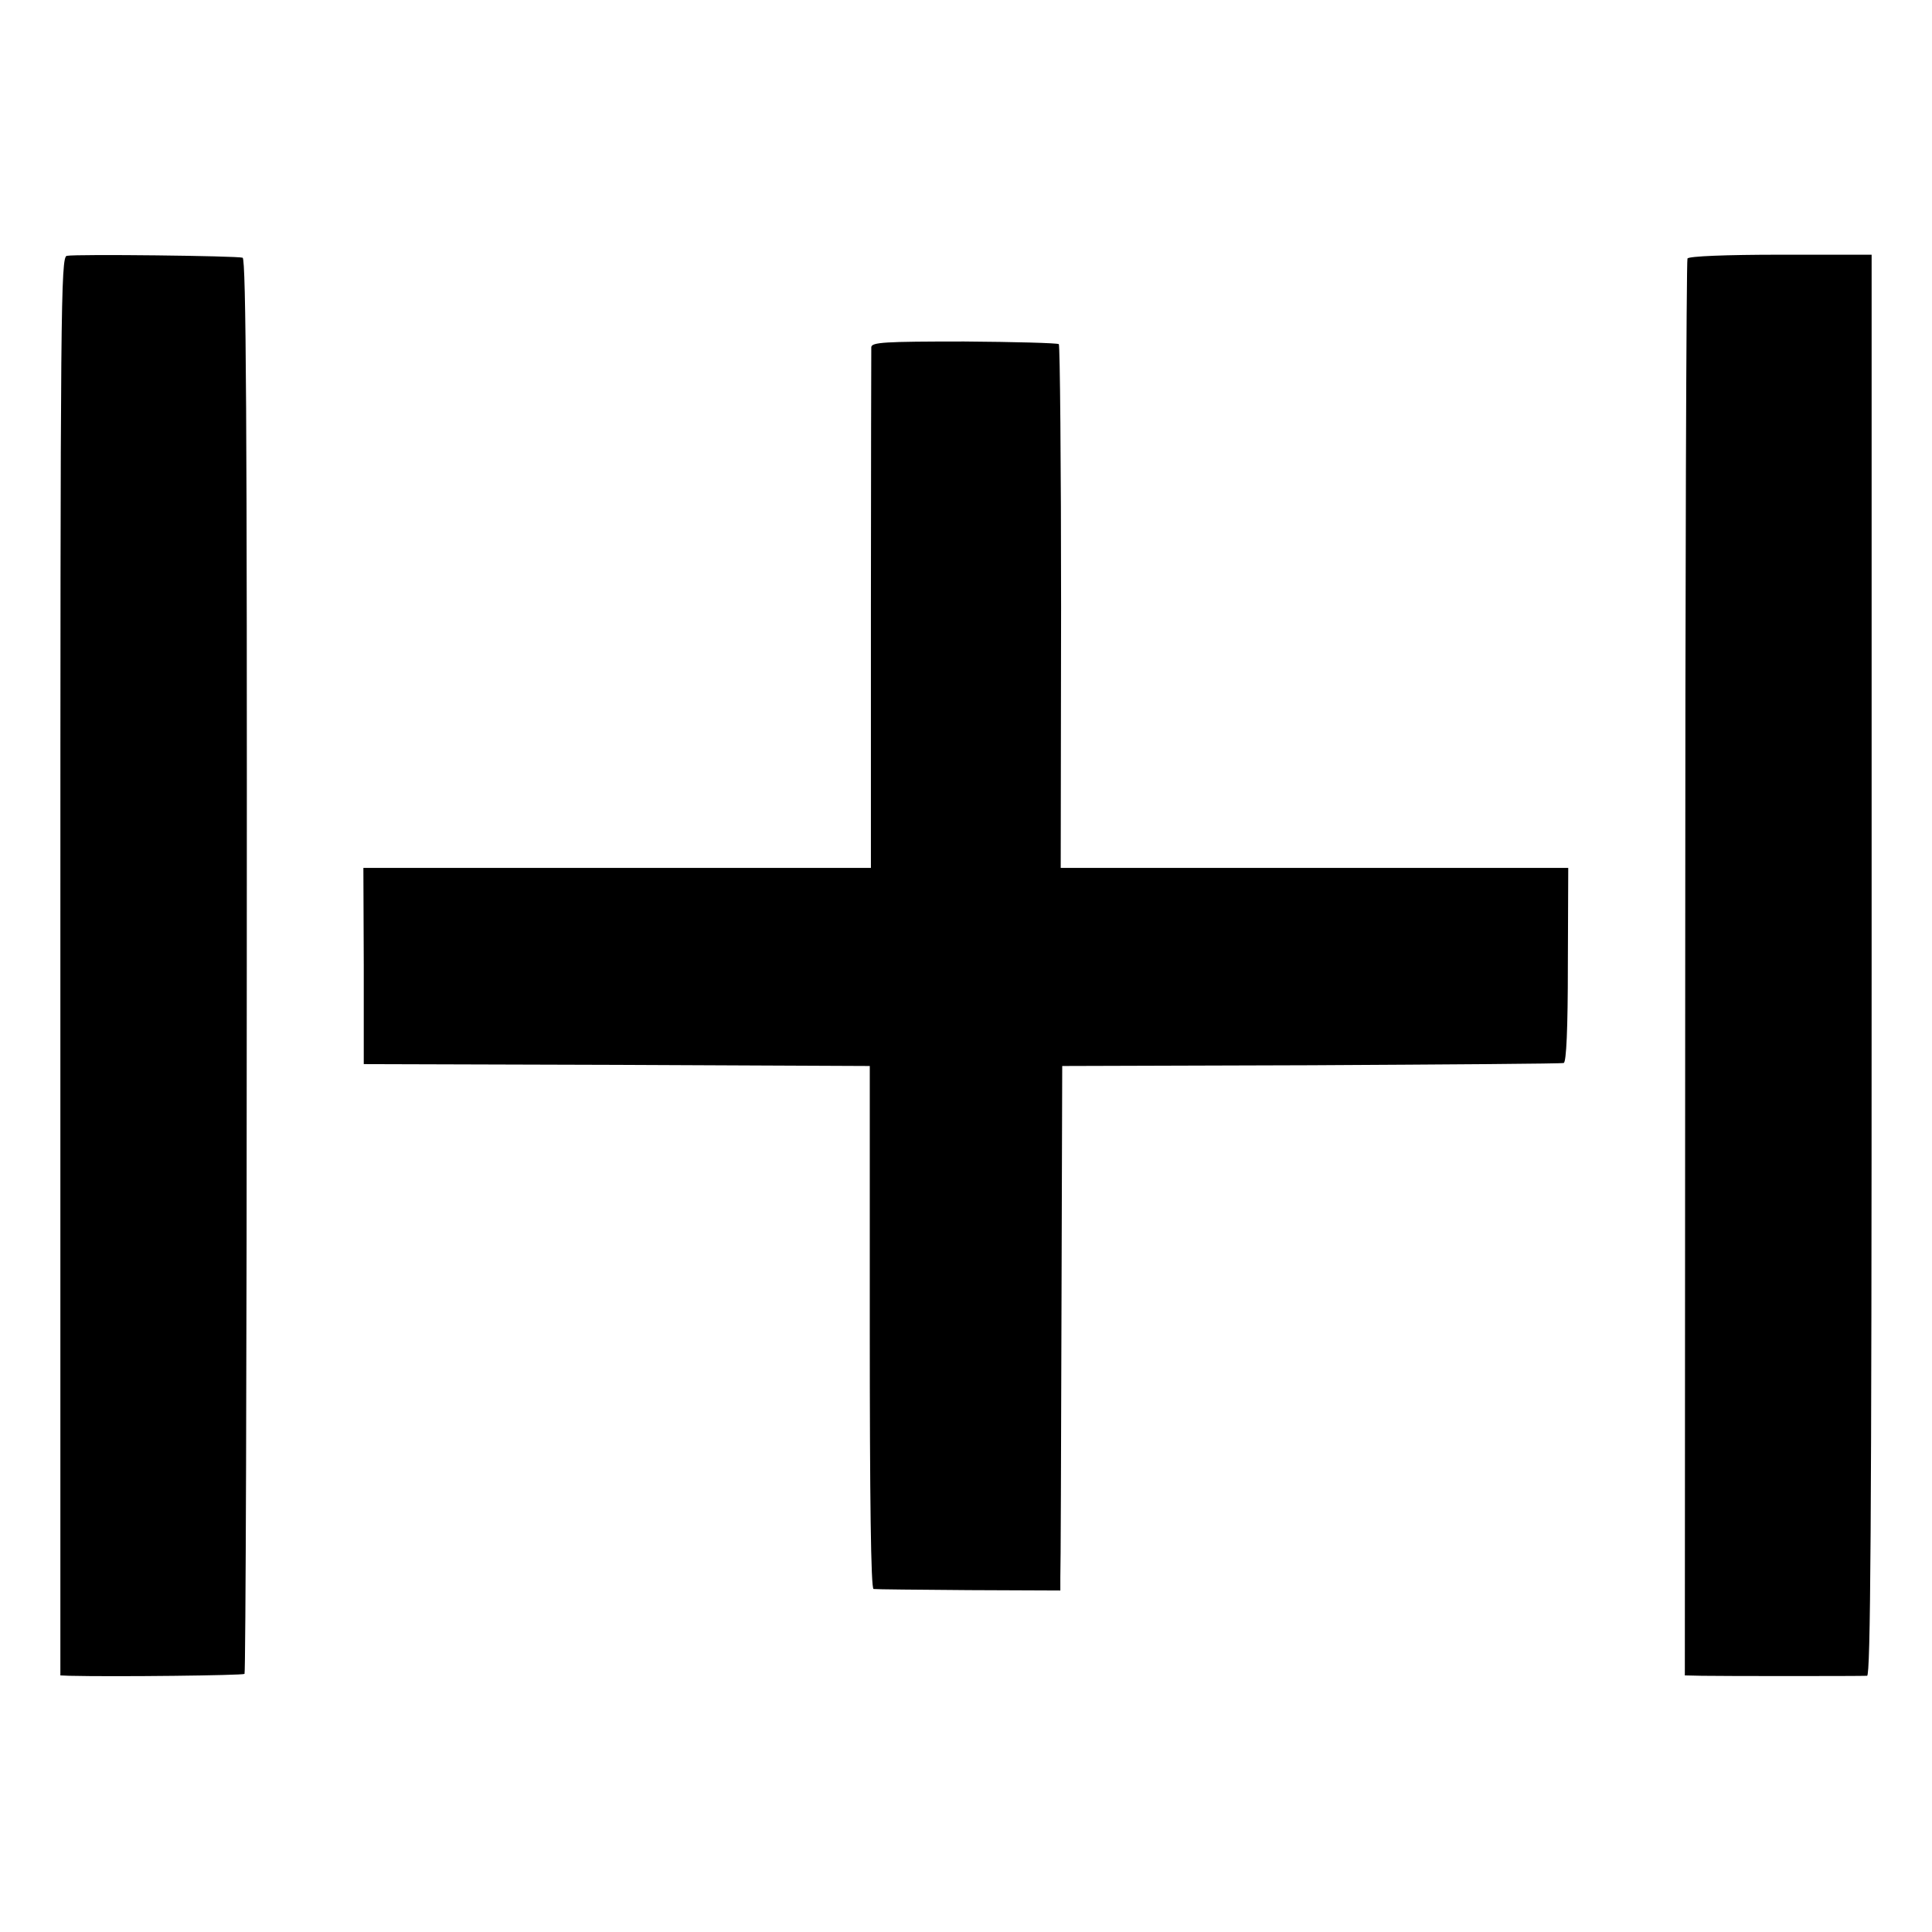 <?xml version="1.0" standalone="no"?>
<!DOCTYPE svg PUBLIC "-//W3C//DTD SVG 20010904//EN"
 "http://www.w3.org/TR/2001/REC-SVG-20010904/DTD/svg10.dtd">
<svg version="1.0" xmlns="http://www.w3.org/2000/svg"
 width="512pt" height="512pt" viewBox="0 0 512 512"
 preserveAspectRatio="xMidYMid meet">
<g transform="translate(0,512) scale(0.1,-0.1)"
fill="#000000" stroke="none">
<path d="M177 4442 c-16 -3 -17 -134 -17 -1883 l0 -1879 23 -1 c125 -3 460 1
465 5 3 4 6 848 6 1877 1 1441 -2 1873 -11 1876 -14 5 -441 10 -466 5z"/>
<path d="M4472 4435 c-3 -5 -6 -852 -6 -1882 l-1 -1873 45 -1 c55 -1 420 -1
438 0 9 1 12 385 12 1884 l0 1882 -241 0 c-146 0 -243 -4 -247 -10z"/>
<path d="M2309 4200 c0 -8 -1 -322 -1 -697 l0 -683 -672 0 -673 0 1 -260 0
-260 671 -2 670 -3 0 -693 c0 -454 3 -692 10 -693 6 -1 119 -2 253 -3 l242 -1
0 35 c1 19 2 332 3 695 l2 660 659 2 c363 2 665 4 670 6 7 2 11 91 11 260 l1
257 -672 0 -673 0 1 691 c0 380 -3 693 -6 697 -4 3 -117 6 -251 7 -211 0 -245
-2 -246 -15z"/>
</g>
</svg>
